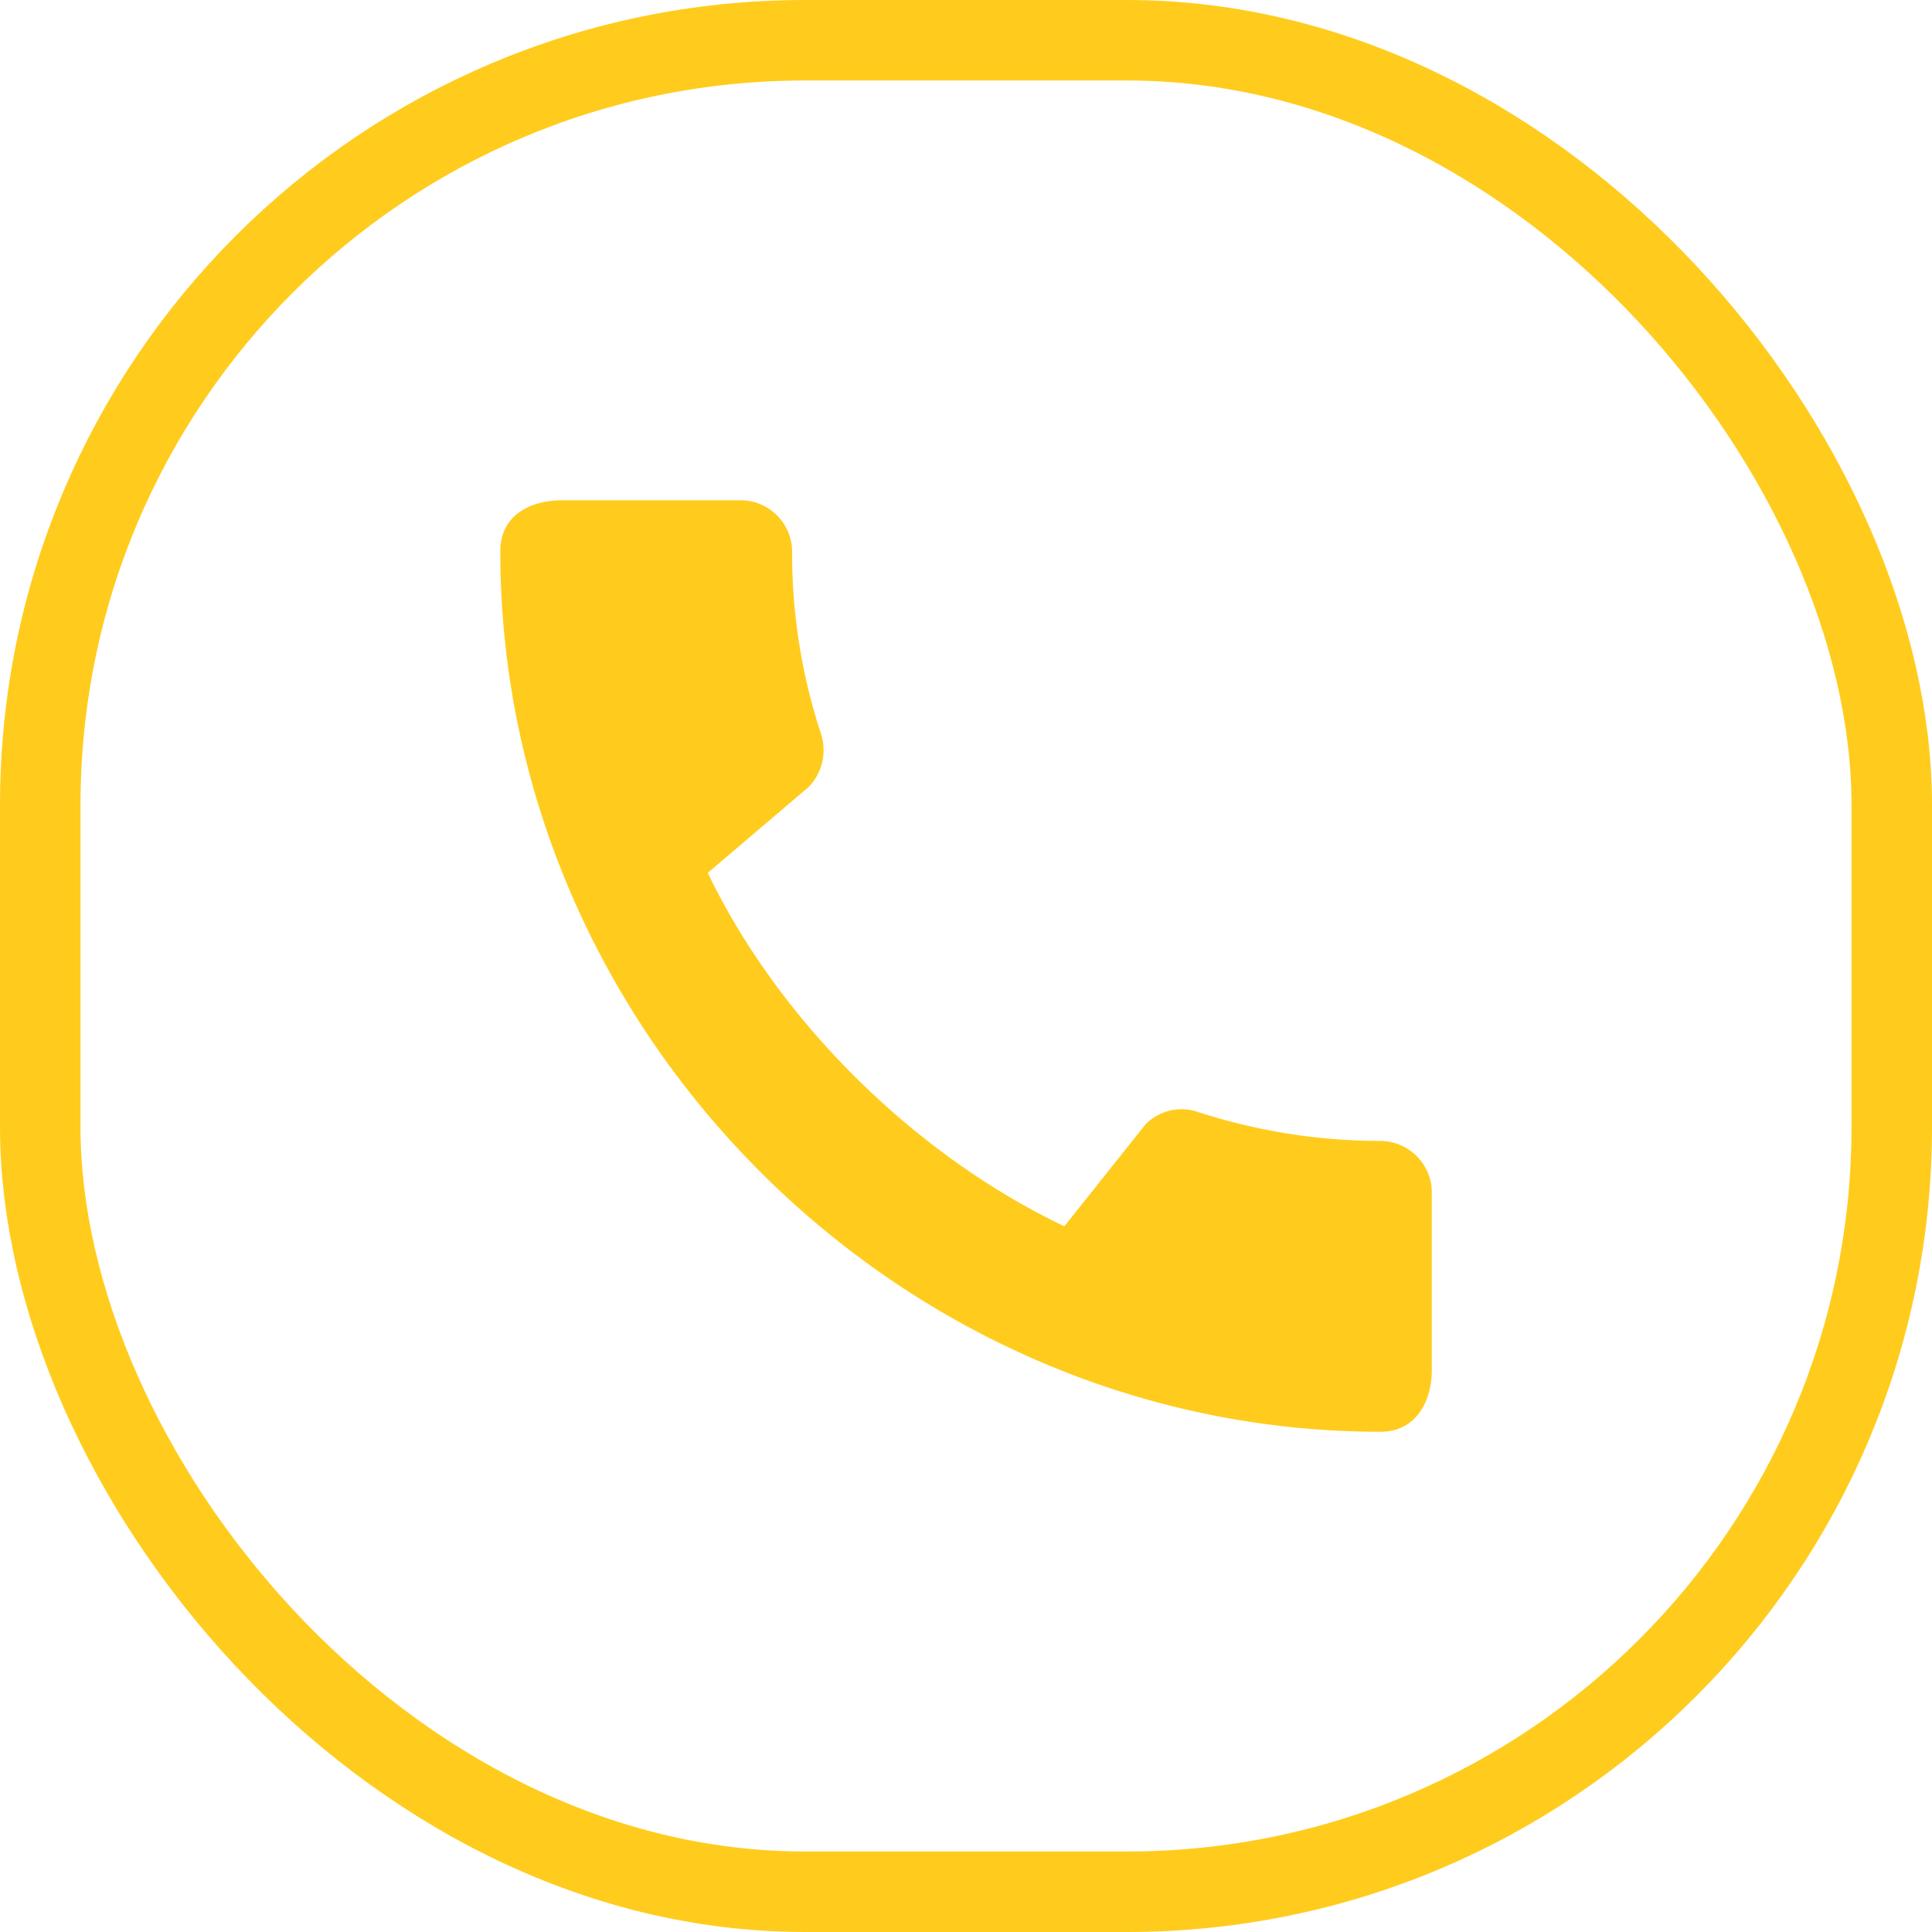 <svg xmlns="http://www.w3.org/2000/svg" width="48" height="48" fill="none"><g clip-path="url(#a)"><path fill="#FFCC1D" d="M34.298 28.346c-1.58 0-3.11-.257-4.538-.72a1.256 1.256 0 0 0-1.299.308l-2.018 2.533c-3.639-1.735-7.046-5.014-8.859-8.781l2.507-2.134c.348-.36.45-.862.309-1.312a14.336 14.336 0 0 1-.72-4.538c0-.695-.579-1.273-1.273-1.273H13.96c-.695 0-1.53.308-1.53 1.273 0 11.944 9.938 21.87 21.87 21.87.912 0 1.272-.81 1.272-1.518V29.62c0-.695-.578-1.273-1.273-1.273Z"/><rect width="46" height="46" x="1" y="1" stroke="#FFCC1D" stroke-width="2" rx="19"/></g><defs><clipPath id="a"><path fill="#fff" d="M0 0h48v48H0z"/></clipPath></defs></svg>